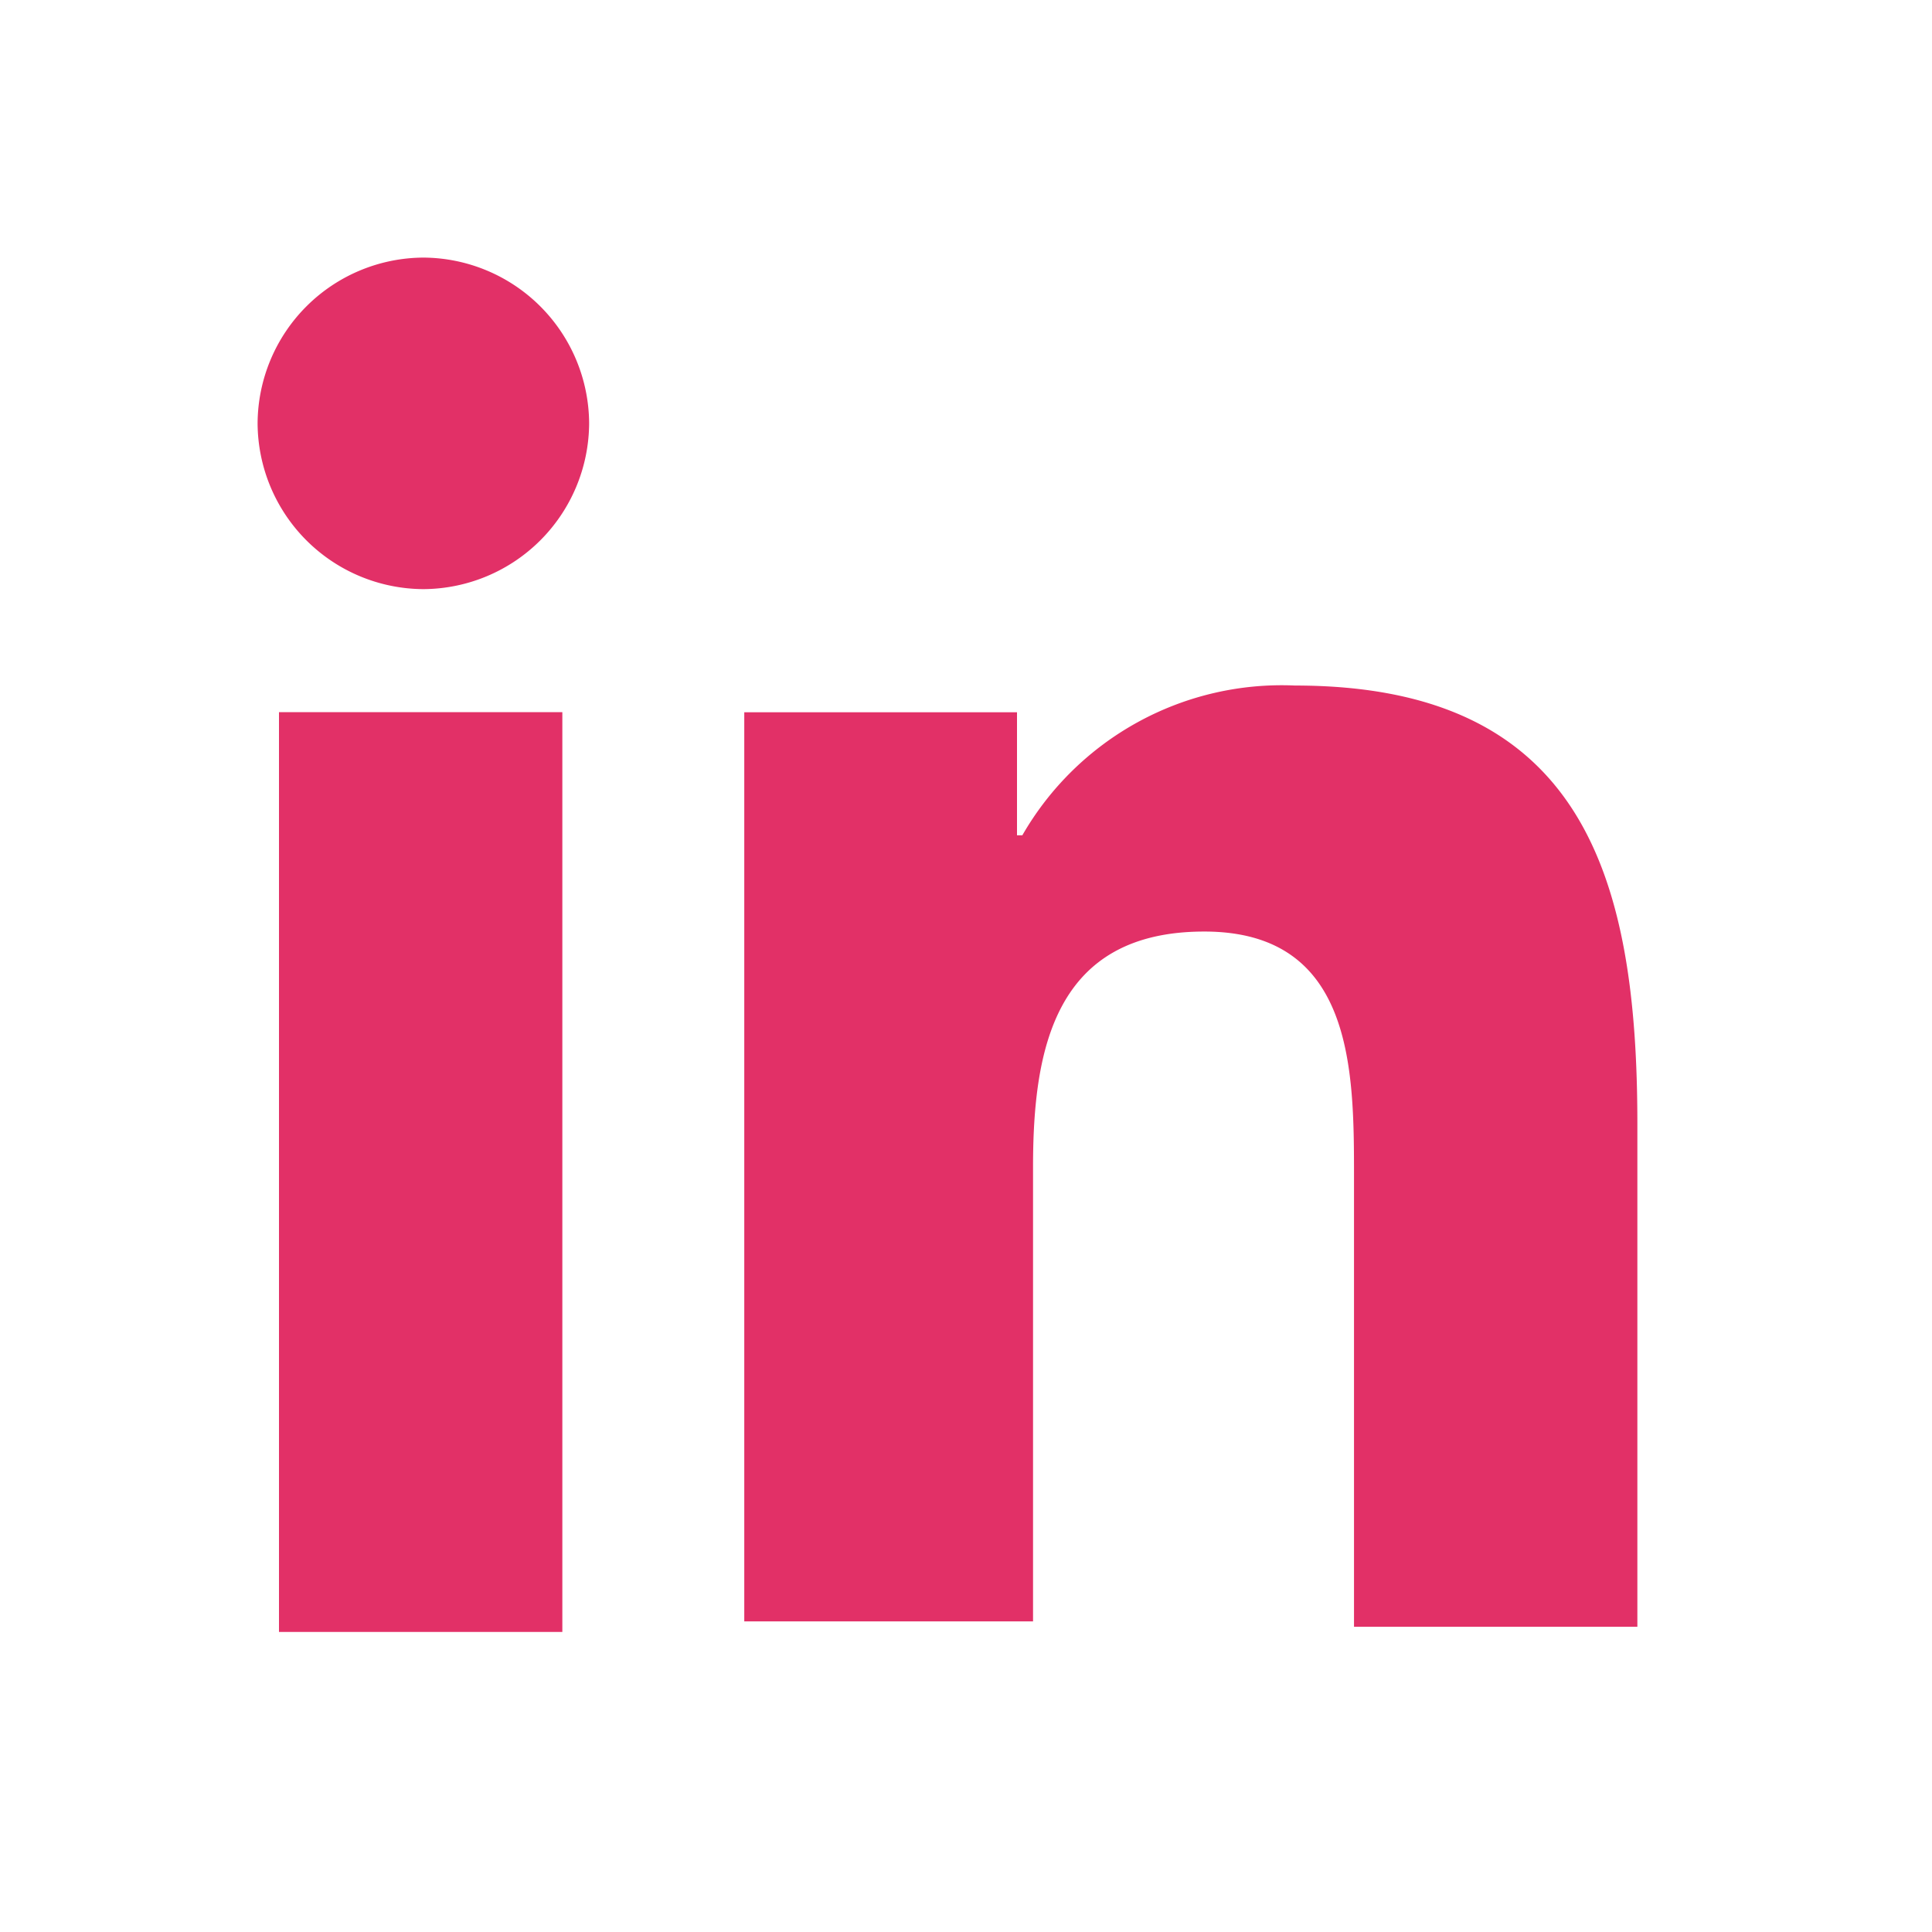 <svg xmlns="http://www.w3.org/2000/svg" width="30" height="30" viewBox="0 0 30 30">
  <g id="linkedin-sharing" transform="translate(-7850 960)">
    <g id="Groupe_8119" data-name="Groupe 8119" transform="translate(7474.104 -1830)">
      <path id="Tracé_1016" data-name="Tracé 1016" d="M.332,7.058h4.4V21.341H.332ZM2.574,0A2.587,2.587,0,0,1,5.148,2.574,2.587,2.587,0,0,1,2.574,5.148,2.587,2.587,0,0,1,0,2.574,2.587,2.587,0,0,1,2.574,0" transform="translate(379.896 874)" fill="#e23067"/>
      <path id="Tracé_1017" data-name="Tracé 1017" d="M0,.415H4.235v1.91h.083A4.647,4.647,0,0,1,8.553,0c4.484,0,5.315,2.989,5.315,6.809v7.806h-4.4V7.64c0-1.661,0-3.82-2.325-3.82S4.484,5.647,4.484,7.474v7.058H0Z" transform="translate(387.453 880.645)" fill="#e23067"/>
    </g>
    <rect id="Rectangle_120" data-name="Rectangle 120" width="30" height="30" transform="translate(7850 -960)" fill="none"/>
  </g>
</svg>
